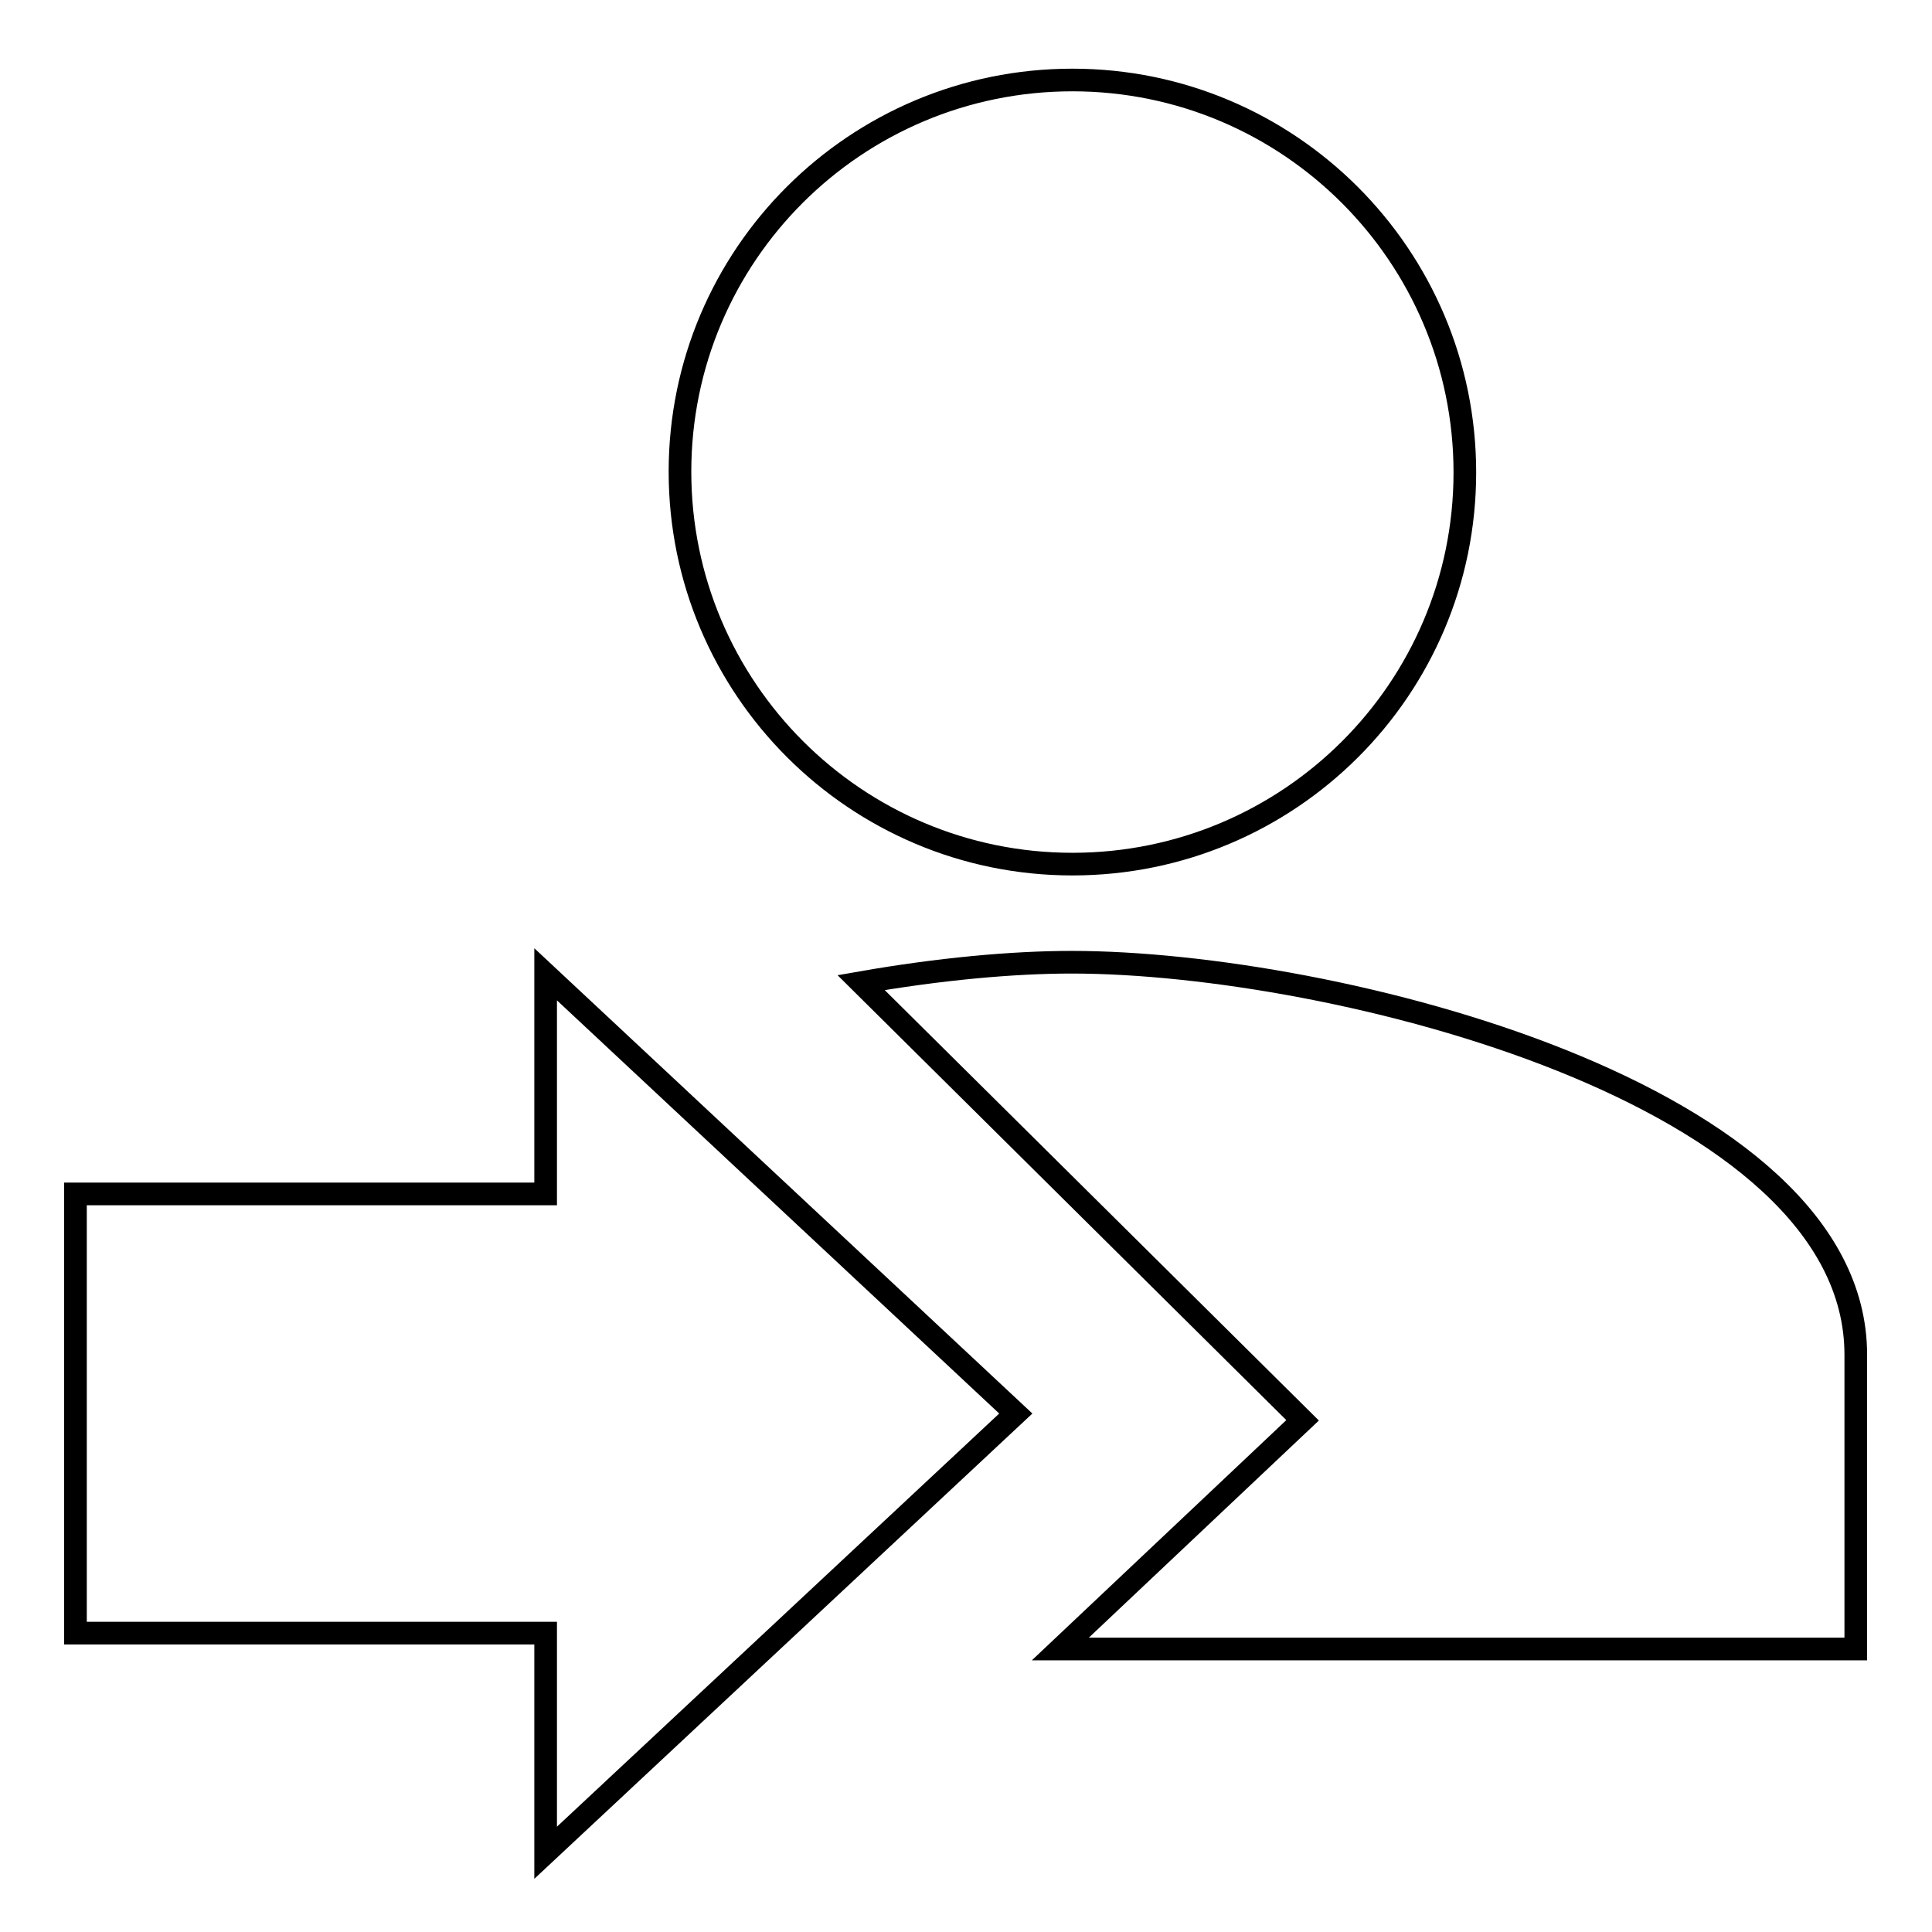 <?xml version="1.0" encoding="utf-8"?>
<!-- Svg Vector Icons : http://www.onlinewebfonts.com/icon -->
<!DOCTYPE svg PUBLIC "-//W3C//DTD SVG 1.1//EN" "http://www.w3.org/Graphics/SVG/1.1/DTD/svg11.dtd">
<svg version="1.1" xmlns="http://www.w3.org/2000/svg" xmlns:xlink="http://www.w3.org/1999/xlink" x="0px" y="0px" viewBox="0 0 256 256" enable-background="new 0 0 256 256" xml:space="preserve">
<g><g><path stroke-width="3" fill-opacity="0" stroke="#000000"  d="M142.1,114.5c-28.7,0-52-23.3-52-52c0-28.7,23.3-51.9,52-51.9c28.7,0,52,23.3,52,52S170.8,114.5,142.1,114.5z M114.1,130.2c10.3-1.8,20-2.7,27.9-2.7c34.7,0,103.9,17.4,103.9,52v39H140.5l32.1-30.3L114.1,130.2z M72.3,158.2v-29.1l62.3,58.2l-62.3,58.2v-29.1H10v-58.2H72.3L72.3,158.2z"/></g></g>
</svg>